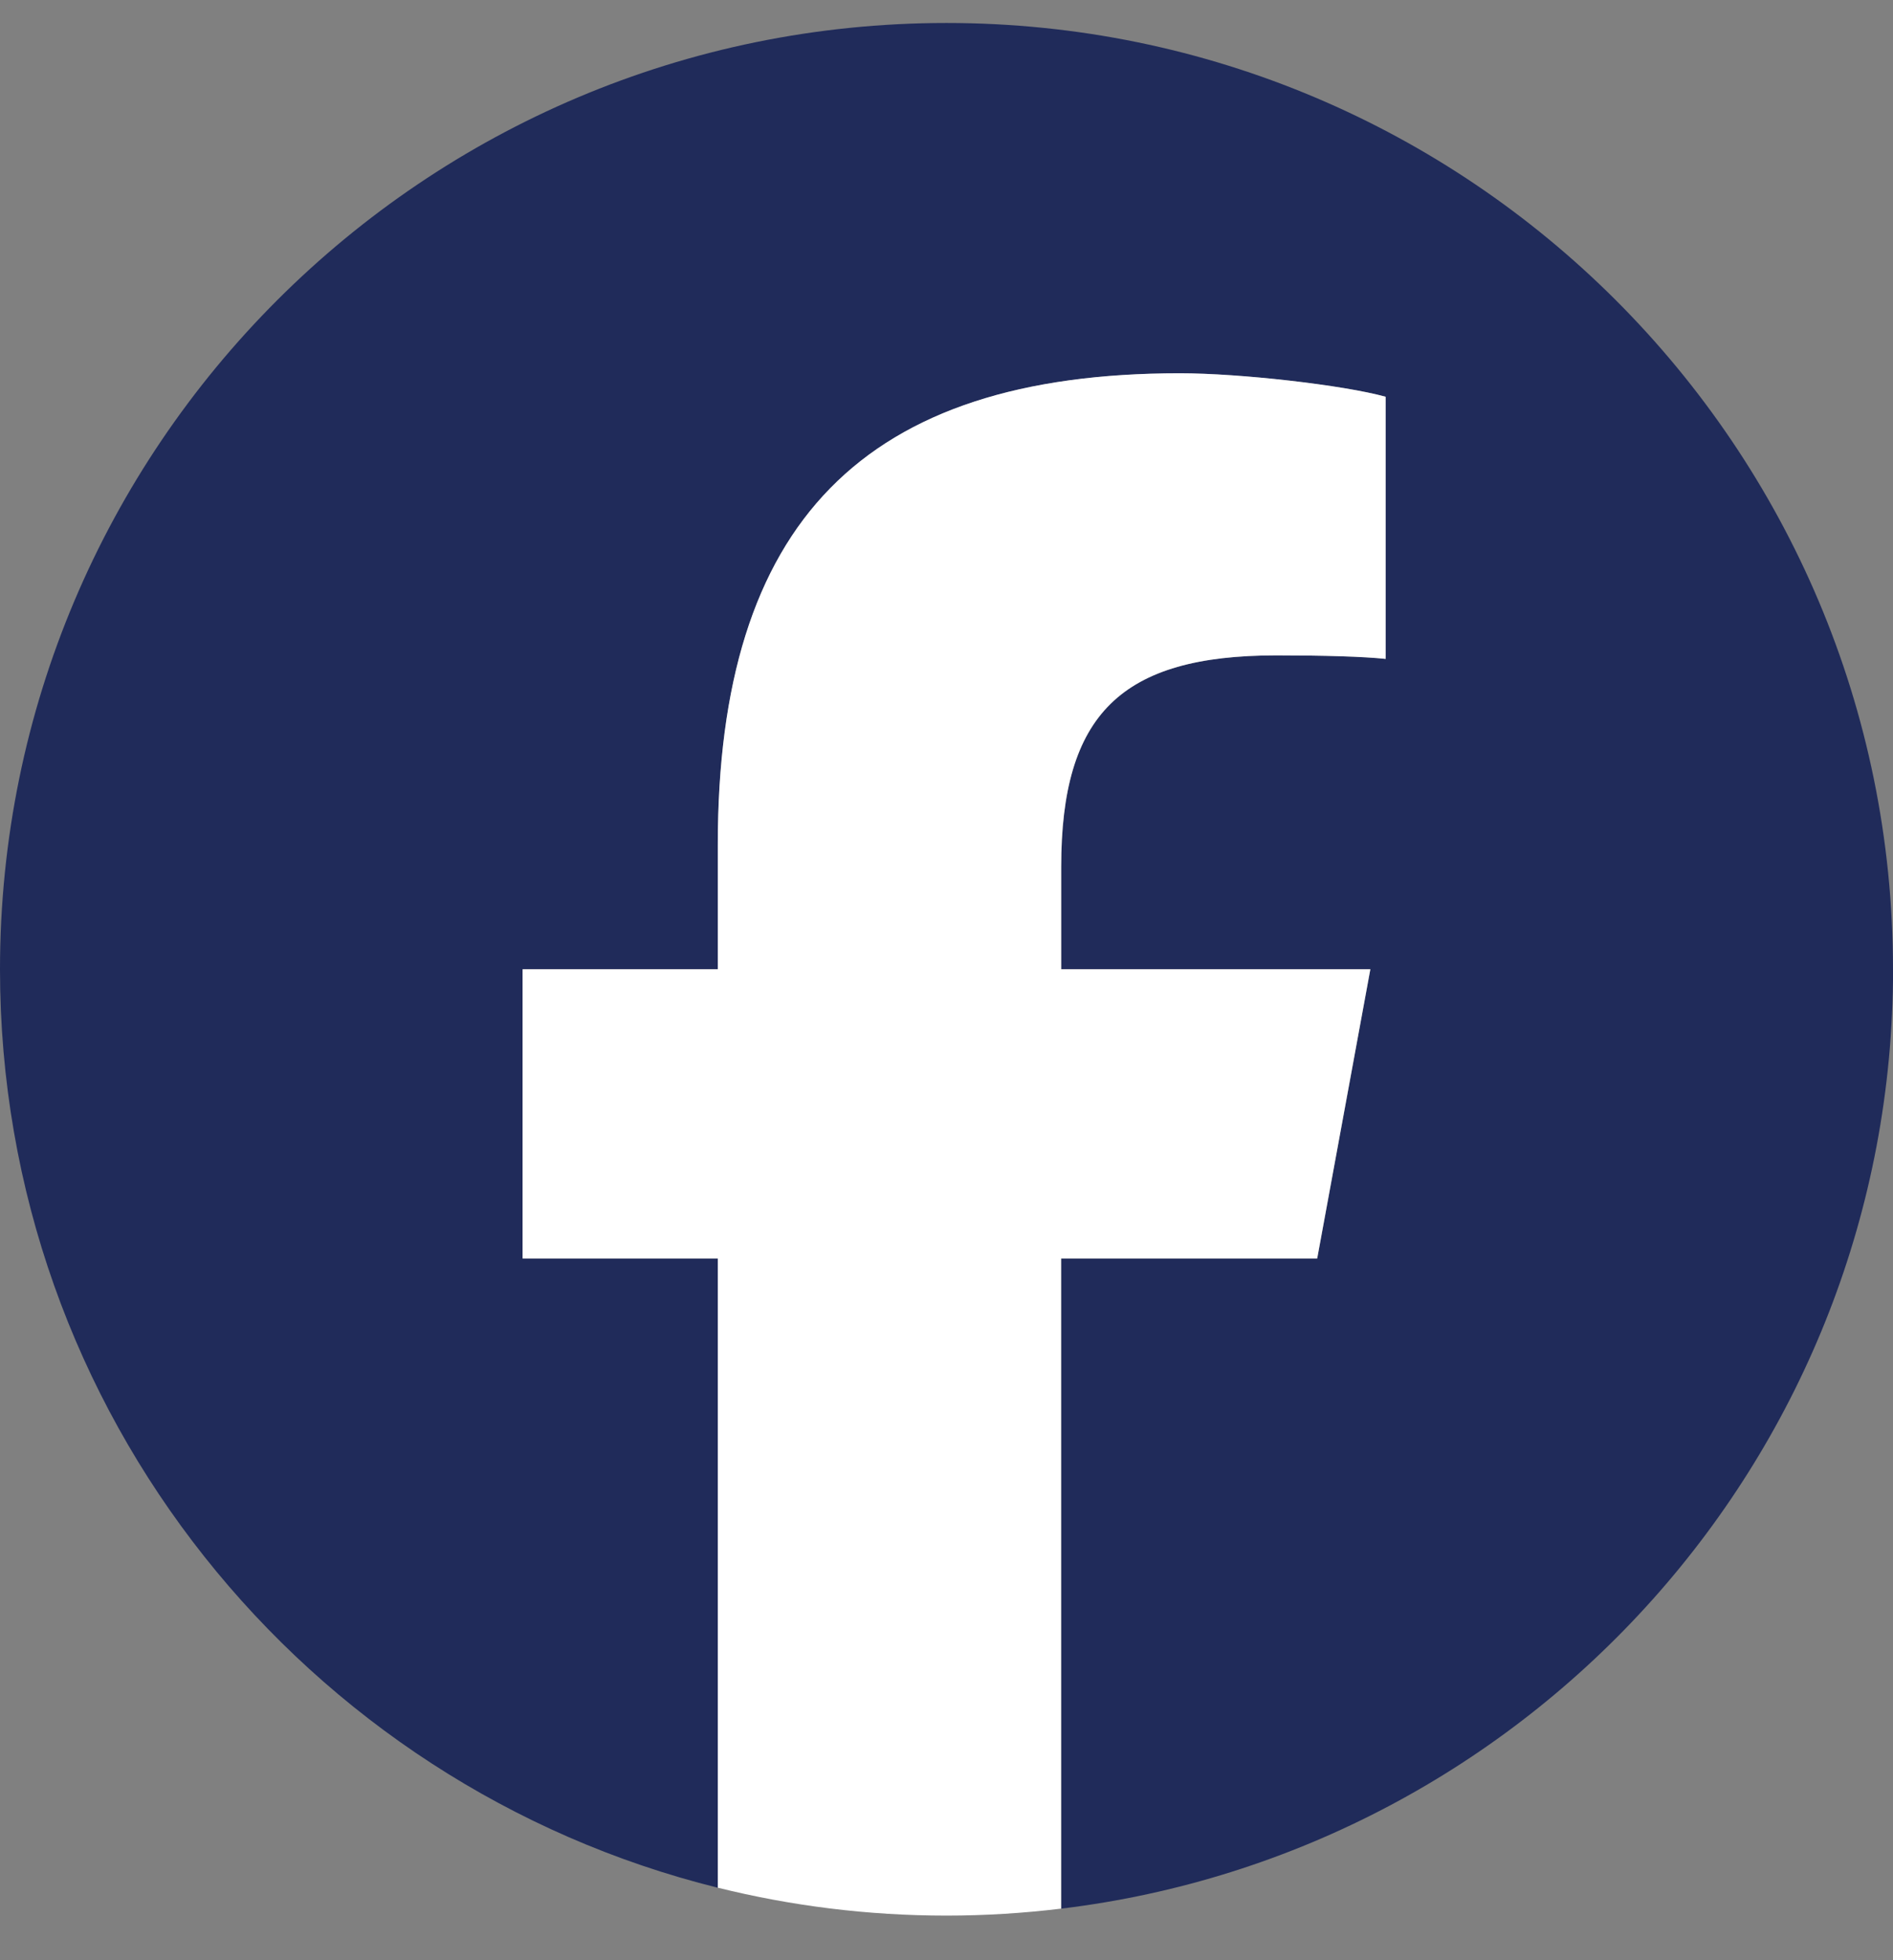 <svg xmlns="http://www.w3.org/2000/svg" width="28" height="29" viewBox="0 0 28 29" fill="none">
  <rect x="0" y="0" width="28" height="29" fill="#808080" stroke="none"/>
  <g clip-path="url(#clip0_11470_2966)">
    <path d="M28 14.34C28 6.608 21.732 0.34 14 0.34C6.268 0.34 0 6.608 0 14.34C0 20.905 4.52 26.415 10.618 27.928V18.618H7.731V14.34H10.618V12.496C10.618 7.731 12.775 5.523 17.453 5.523C18.34 5.523 19.87 5.697 20.497 5.87V9.748C20.166 9.714 19.592 9.696 18.879 9.696C16.584 9.696 15.697 10.566 15.697 12.827V14.34H20.27L19.484 18.618H15.697V28.237C22.629 27.4 28.001 21.498 28.001 14.34H28Z" fill="#202B5A"/>
    <path d="M19.483 18.618L20.269 14.34H15.696V12.826C15.696 10.566 16.583 9.696 18.878 9.696C19.591 9.696 20.165 9.713 20.496 9.748V5.87C19.87 5.696 18.339 5.522 17.452 5.522C12.774 5.522 10.617 7.731 10.617 12.496V14.34H7.73V18.618H10.617V27.927C11.7 28.196 12.833 28.34 13.999 28.34C14.573 28.34 15.139 28.304 15.695 28.237V18.618H19.483H19.483Z" fill="white"/>
  </g>
  <defs>
    <clipPath id="clip0_11470_2966">
      <rect width="28" height="28" fill="white" transform="translate(0 0.34)"/>
    </clipPath>
  </defs>
</svg>